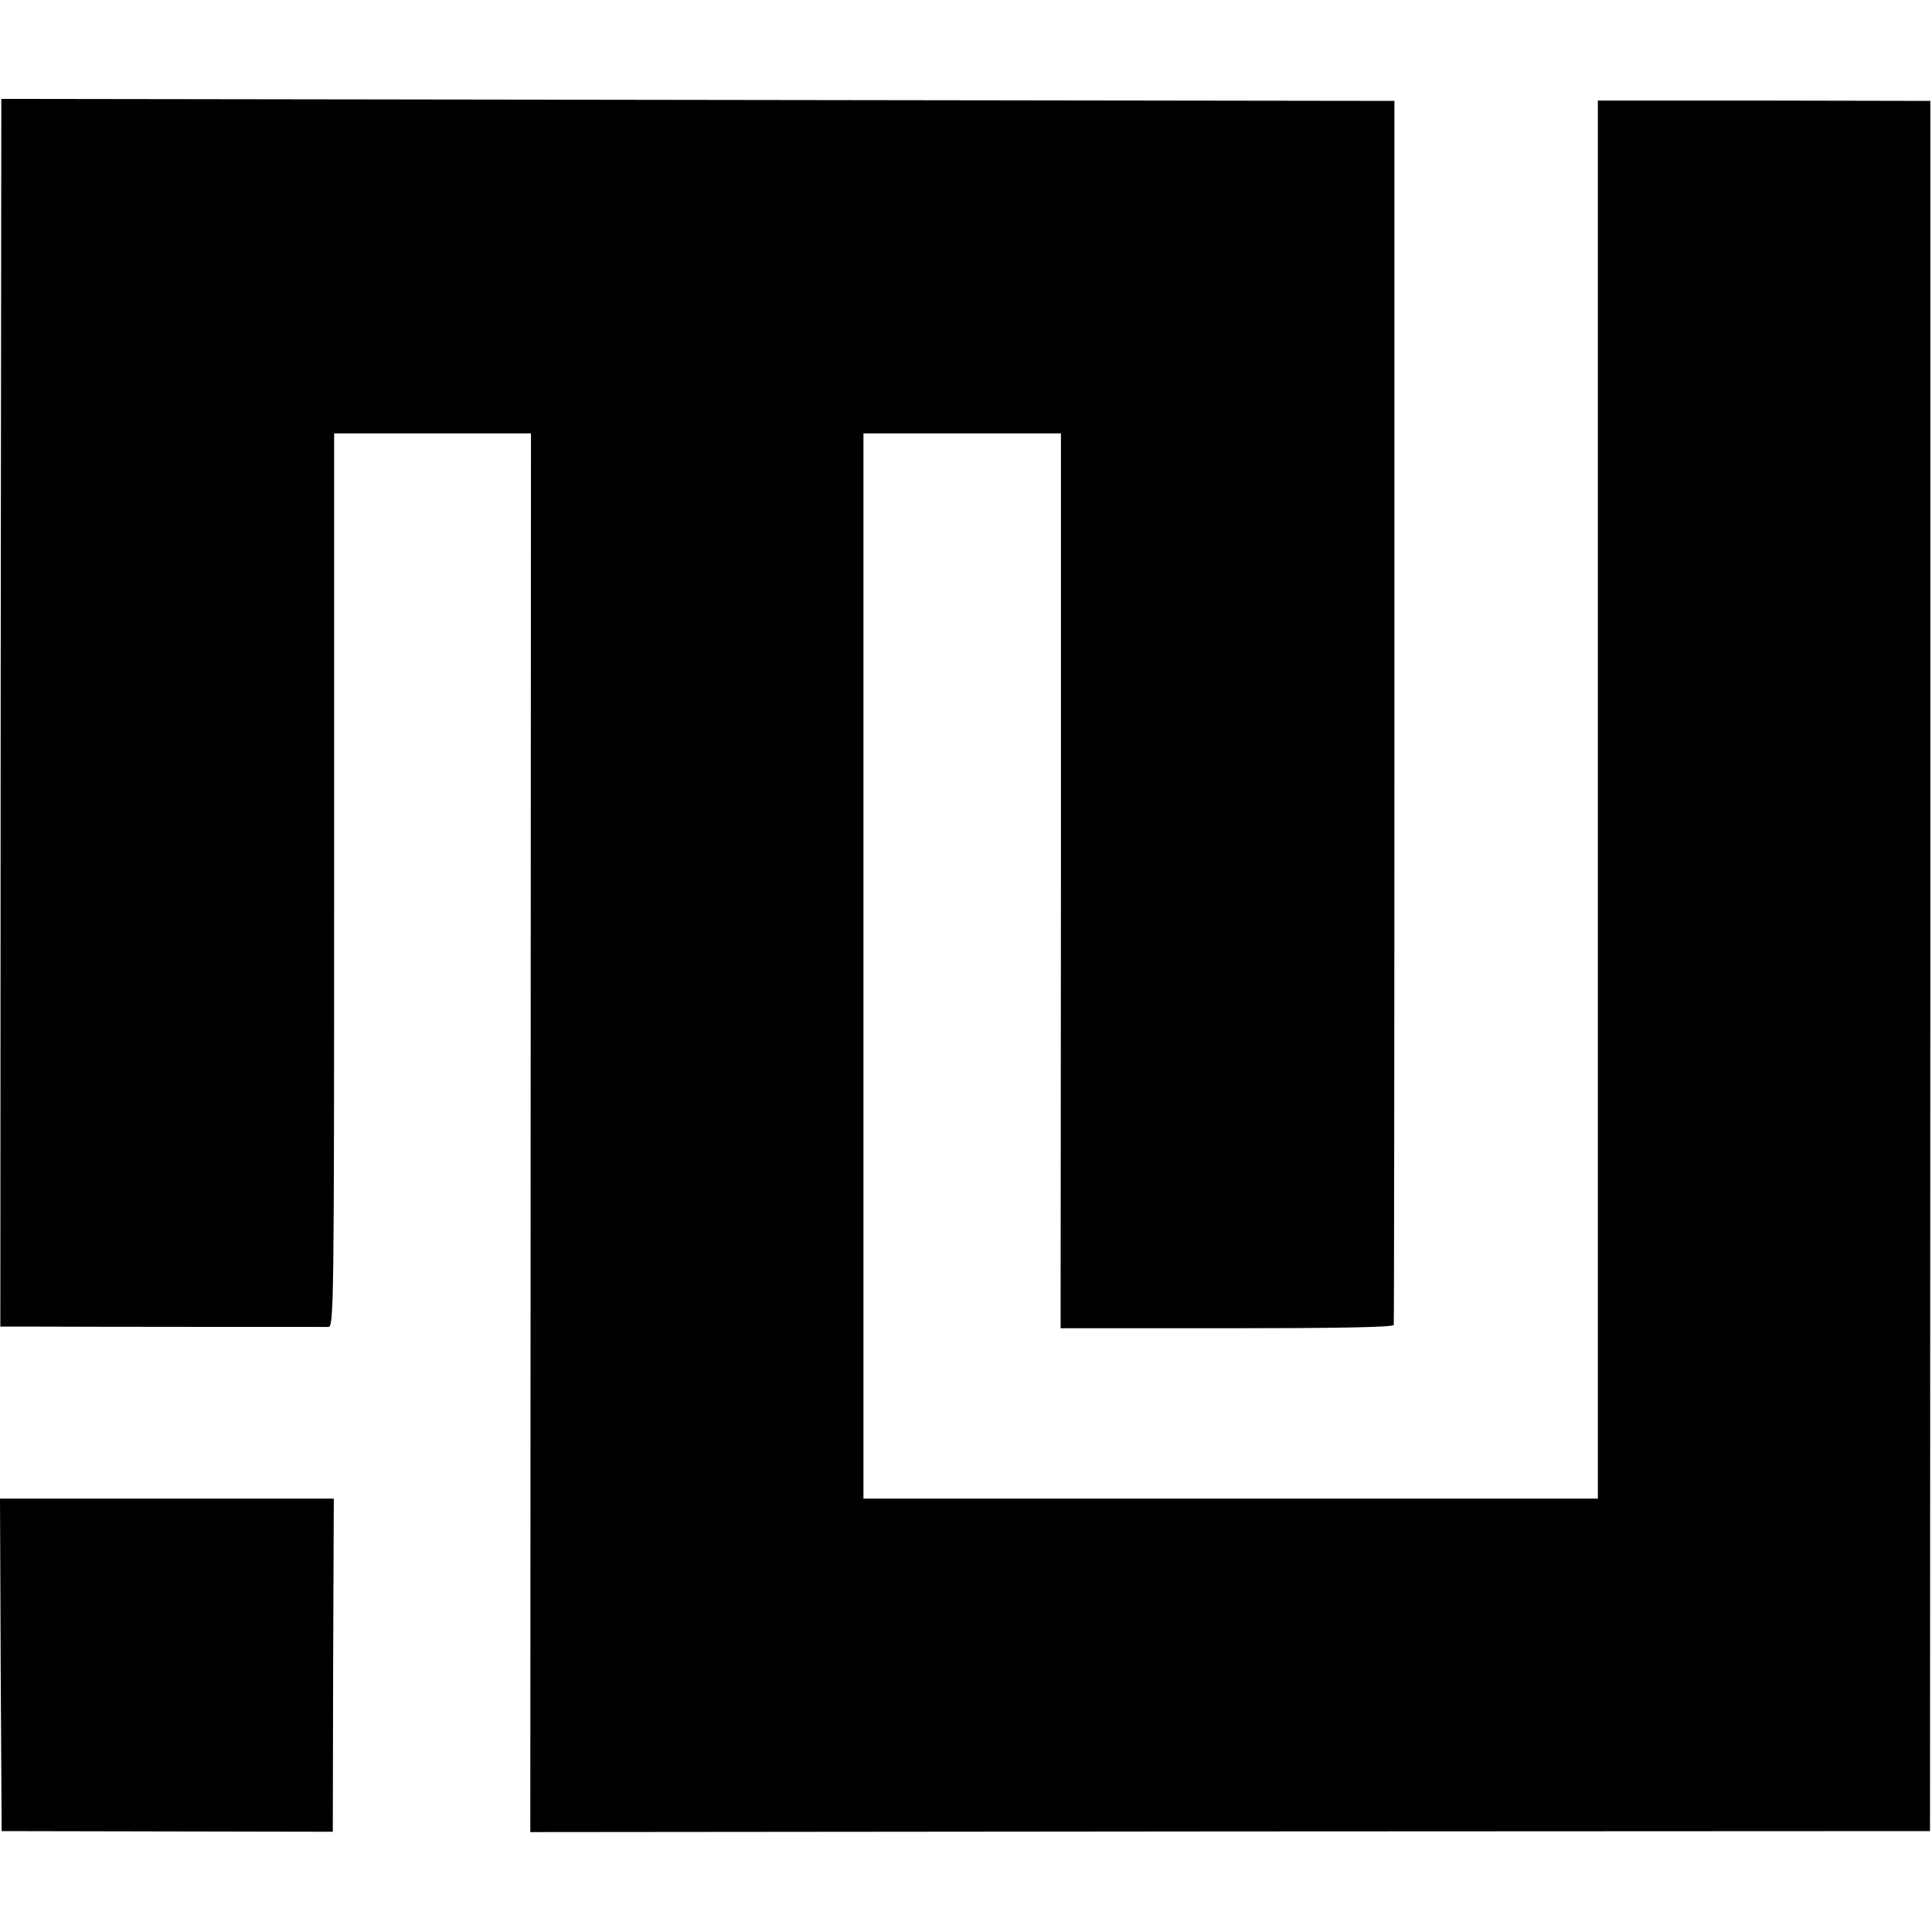 <?xml version="1.0" standalone="no"?>
<!DOCTYPE svg PUBLIC "-//W3C//DTD SVG 20010904//EN"
 "http://www.w3.org/TR/2001/REC-SVG-20010904/DTD/svg10.dtd">
<svg version="1.0" xmlns="http://www.w3.org/2000/svg"
 width="584pt" height="584pt" viewBox="0 0 584 584"
 preserveAspectRatio="xMidYMid meet">
<g transform="translate(0,584) scale(0.1,-0.1)"
fill="#000000" stroke="none">
<path d="M2 3685 l-1 -1855 97 0 c198 -1 878 -1 895 -1 16 1 17 72 17 1351 l0
1350 298 0 297 0 -1 -2114 -1 -2114 2116 2 2115 1 1 2615 0 2615 -502 1 -503
0 0 -2113 0 -2113 -1110 0 -1110 0 0 1610 0 1610 299 0 298 0 0 -1352 -1
-1353 502 0 c330 0 503 3 505 10 1 5 2 840 2 1855 l0 1845 -2105 3 -2106 3 -2
-1856z"/>
<path d="M2 808 l3 -503 501 -1 500 -1 1 503 2 504 -505 0 -504 0 2 -502z"/>
</g>
</svg>
